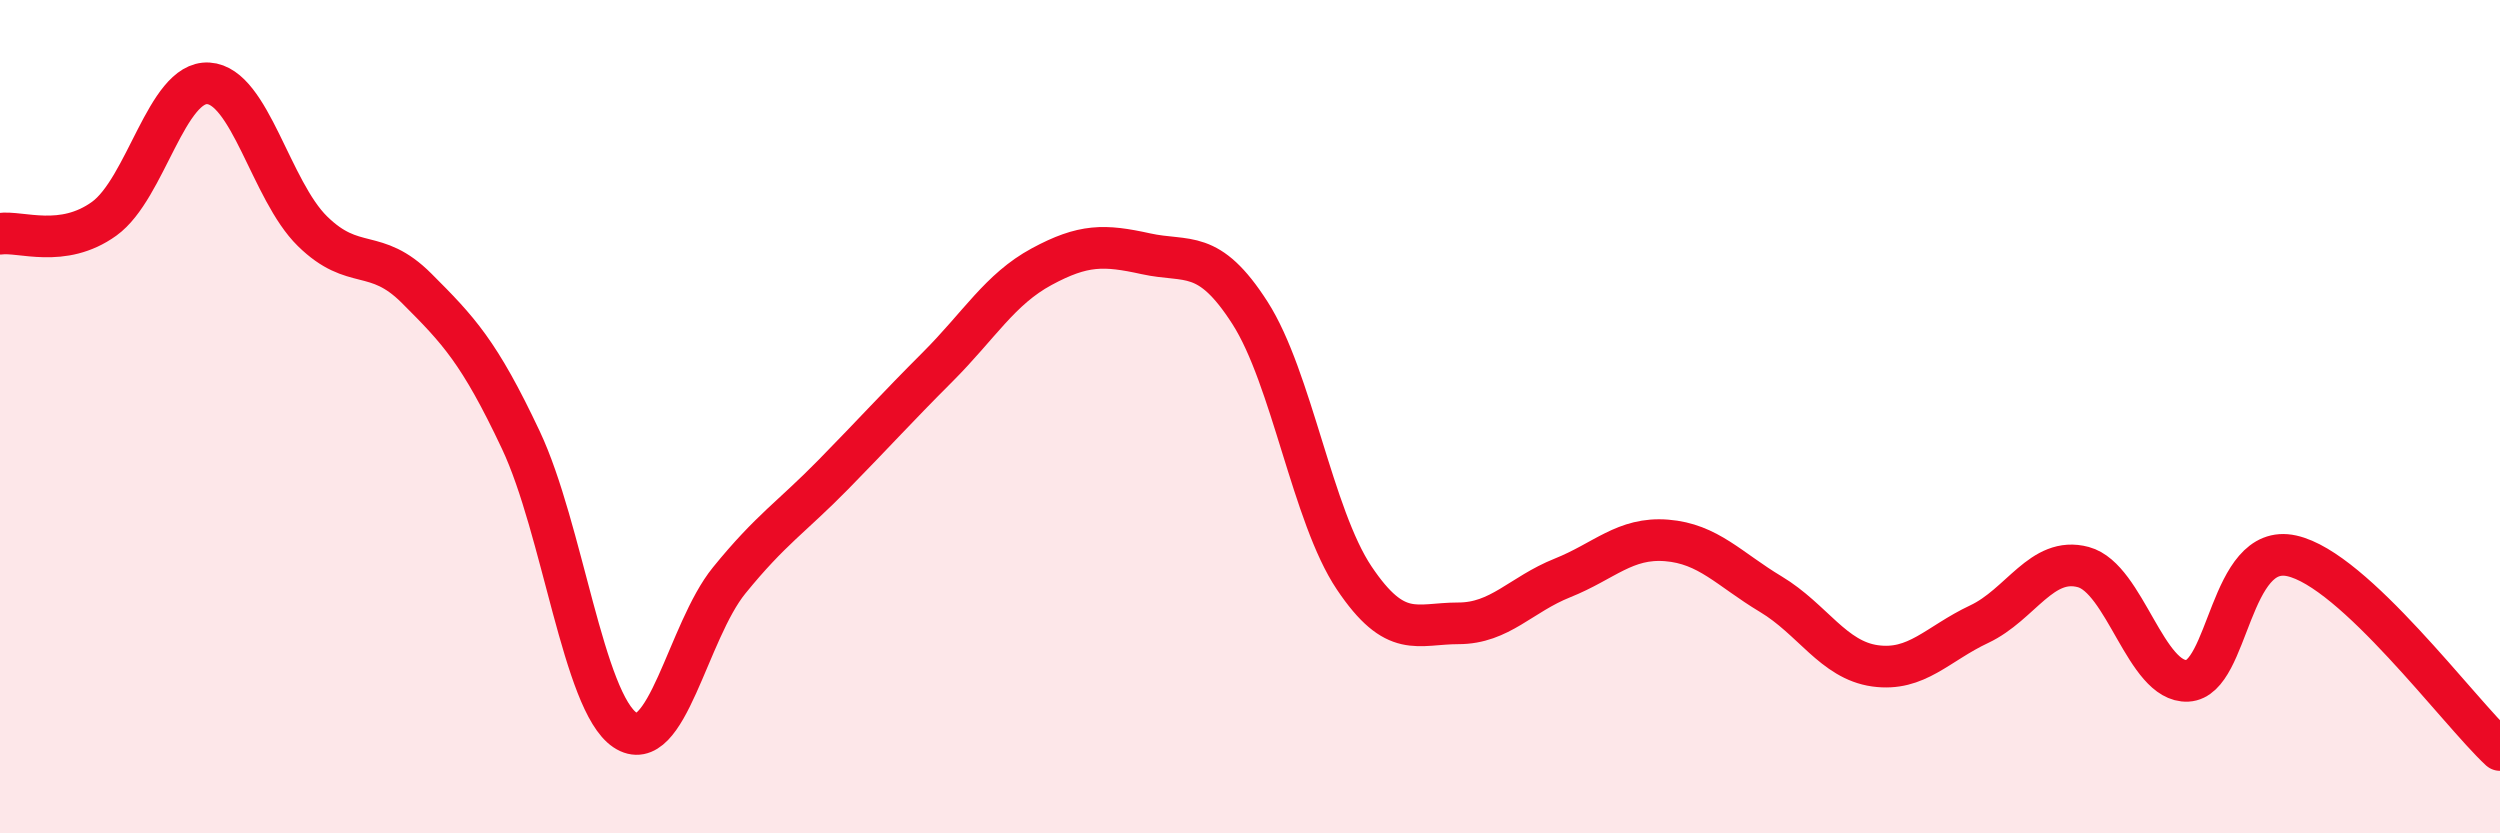 
    <svg width="60" height="20" viewBox="0 0 60 20" xmlns="http://www.w3.org/2000/svg">
      <path
        d="M 0,5.61 C 0.5,5.54 1.5,5.97 2.5,5.25 C 3.5,4.53 4,1.94 5,2 C 6,2.06 6.5,4.57 7.5,5.55 C 8.5,6.53 9,5.92 10,6.92 C 11,7.92 11.5,8.44 12.5,10.56 C 13.5,12.68 14,16.85 15,17.52 C 16,18.19 16.5,15.16 17.5,13.93 C 18.5,12.7 19,12.41 20,11.39 C 21,10.37 21.5,9.81 22.5,8.81 C 23.5,7.81 24,6.94 25,6.4 C 26,5.86 26.5,5.87 27.5,6.09 C 28.5,6.31 29,5.95 30,7.51 C 31,9.07 31.5,12.38 32.5,13.87 C 33.5,15.36 34,14.96 35,14.96 C 36,14.96 36.5,14.27 37.5,13.87 C 38.5,13.47 39,12.89 40,12.97 C 41,13.05 41.5,13.66 42.5,14.26 C 43.5,14.86 44,15.84 45,15.98 C 46,16.12 46.5,15.45 47.5,14.98 C 48.5,14.51 49,13.34 50,13.61 C 51,13.88 51.5,16.39 52.5,16.34 C 53.5,16.29 53.5,13.01 55,13.34 C 56.5,13.67 59,17.07 60,18L60 20L0 20Z"
        fill="#EB0A25"
        opacity="0.1"
        stroke-linecap="round"
        stroke-linejoin="round"
      />
      <path
        d="M 0,5.61 C 0.5,5.54 1.5,5.97 2.5,5.25 C 3.5,4.53 4,1.94 5,2 C 6,2.06 6.5,4.57 7.5,5.55 C 8.5,6.53 9,5.92 10,6.92 C 11,7.92 11.5,8.44 12.5,10.56 C 13.5,12.68 14,16.85 15,17.52 C 16,18.19 16.5,15.16 17.5,13.93 C 18.5,12.7 19,12.41 20,11.39 C 21,10.37 21.5,9.81 22.5,8.81 C 23.5,7.81 24,6.94 25,6.4 C 26,5.86 26.5,5.87 27.5,6.09 C 28.5,6.31 29,5.95 30,7.51 C 31,9.07 31.5,12.38 32.5,13.87 C 33.5,15.36 34,14.96 35,14.96 C 36,14.96 36.5,14.27 37.5,13.87 C 38.5,13.47 39,12.89 40,12.97 C 41,13.05 41.5,13.66 42.5,14.26 C 43.5,14.86 44,15.84 45,15.98 C 46,16.12 46.5,15.45 47.5,14.98 C 48.5,14.51 49,13.34 50,13.61 C 51,13.88 51.5,16.39 52.5,16.34 C 53.5,16.29 53.5,13.01 55,13.34 C 56.5,13.67 59,17.07 60,18"
        stroke="#EB0A25"
        stroke-width="1"
        fill="none"
        stroke-linecap="round"
        stroke-linejoin="round"
      />
    </svg>
  